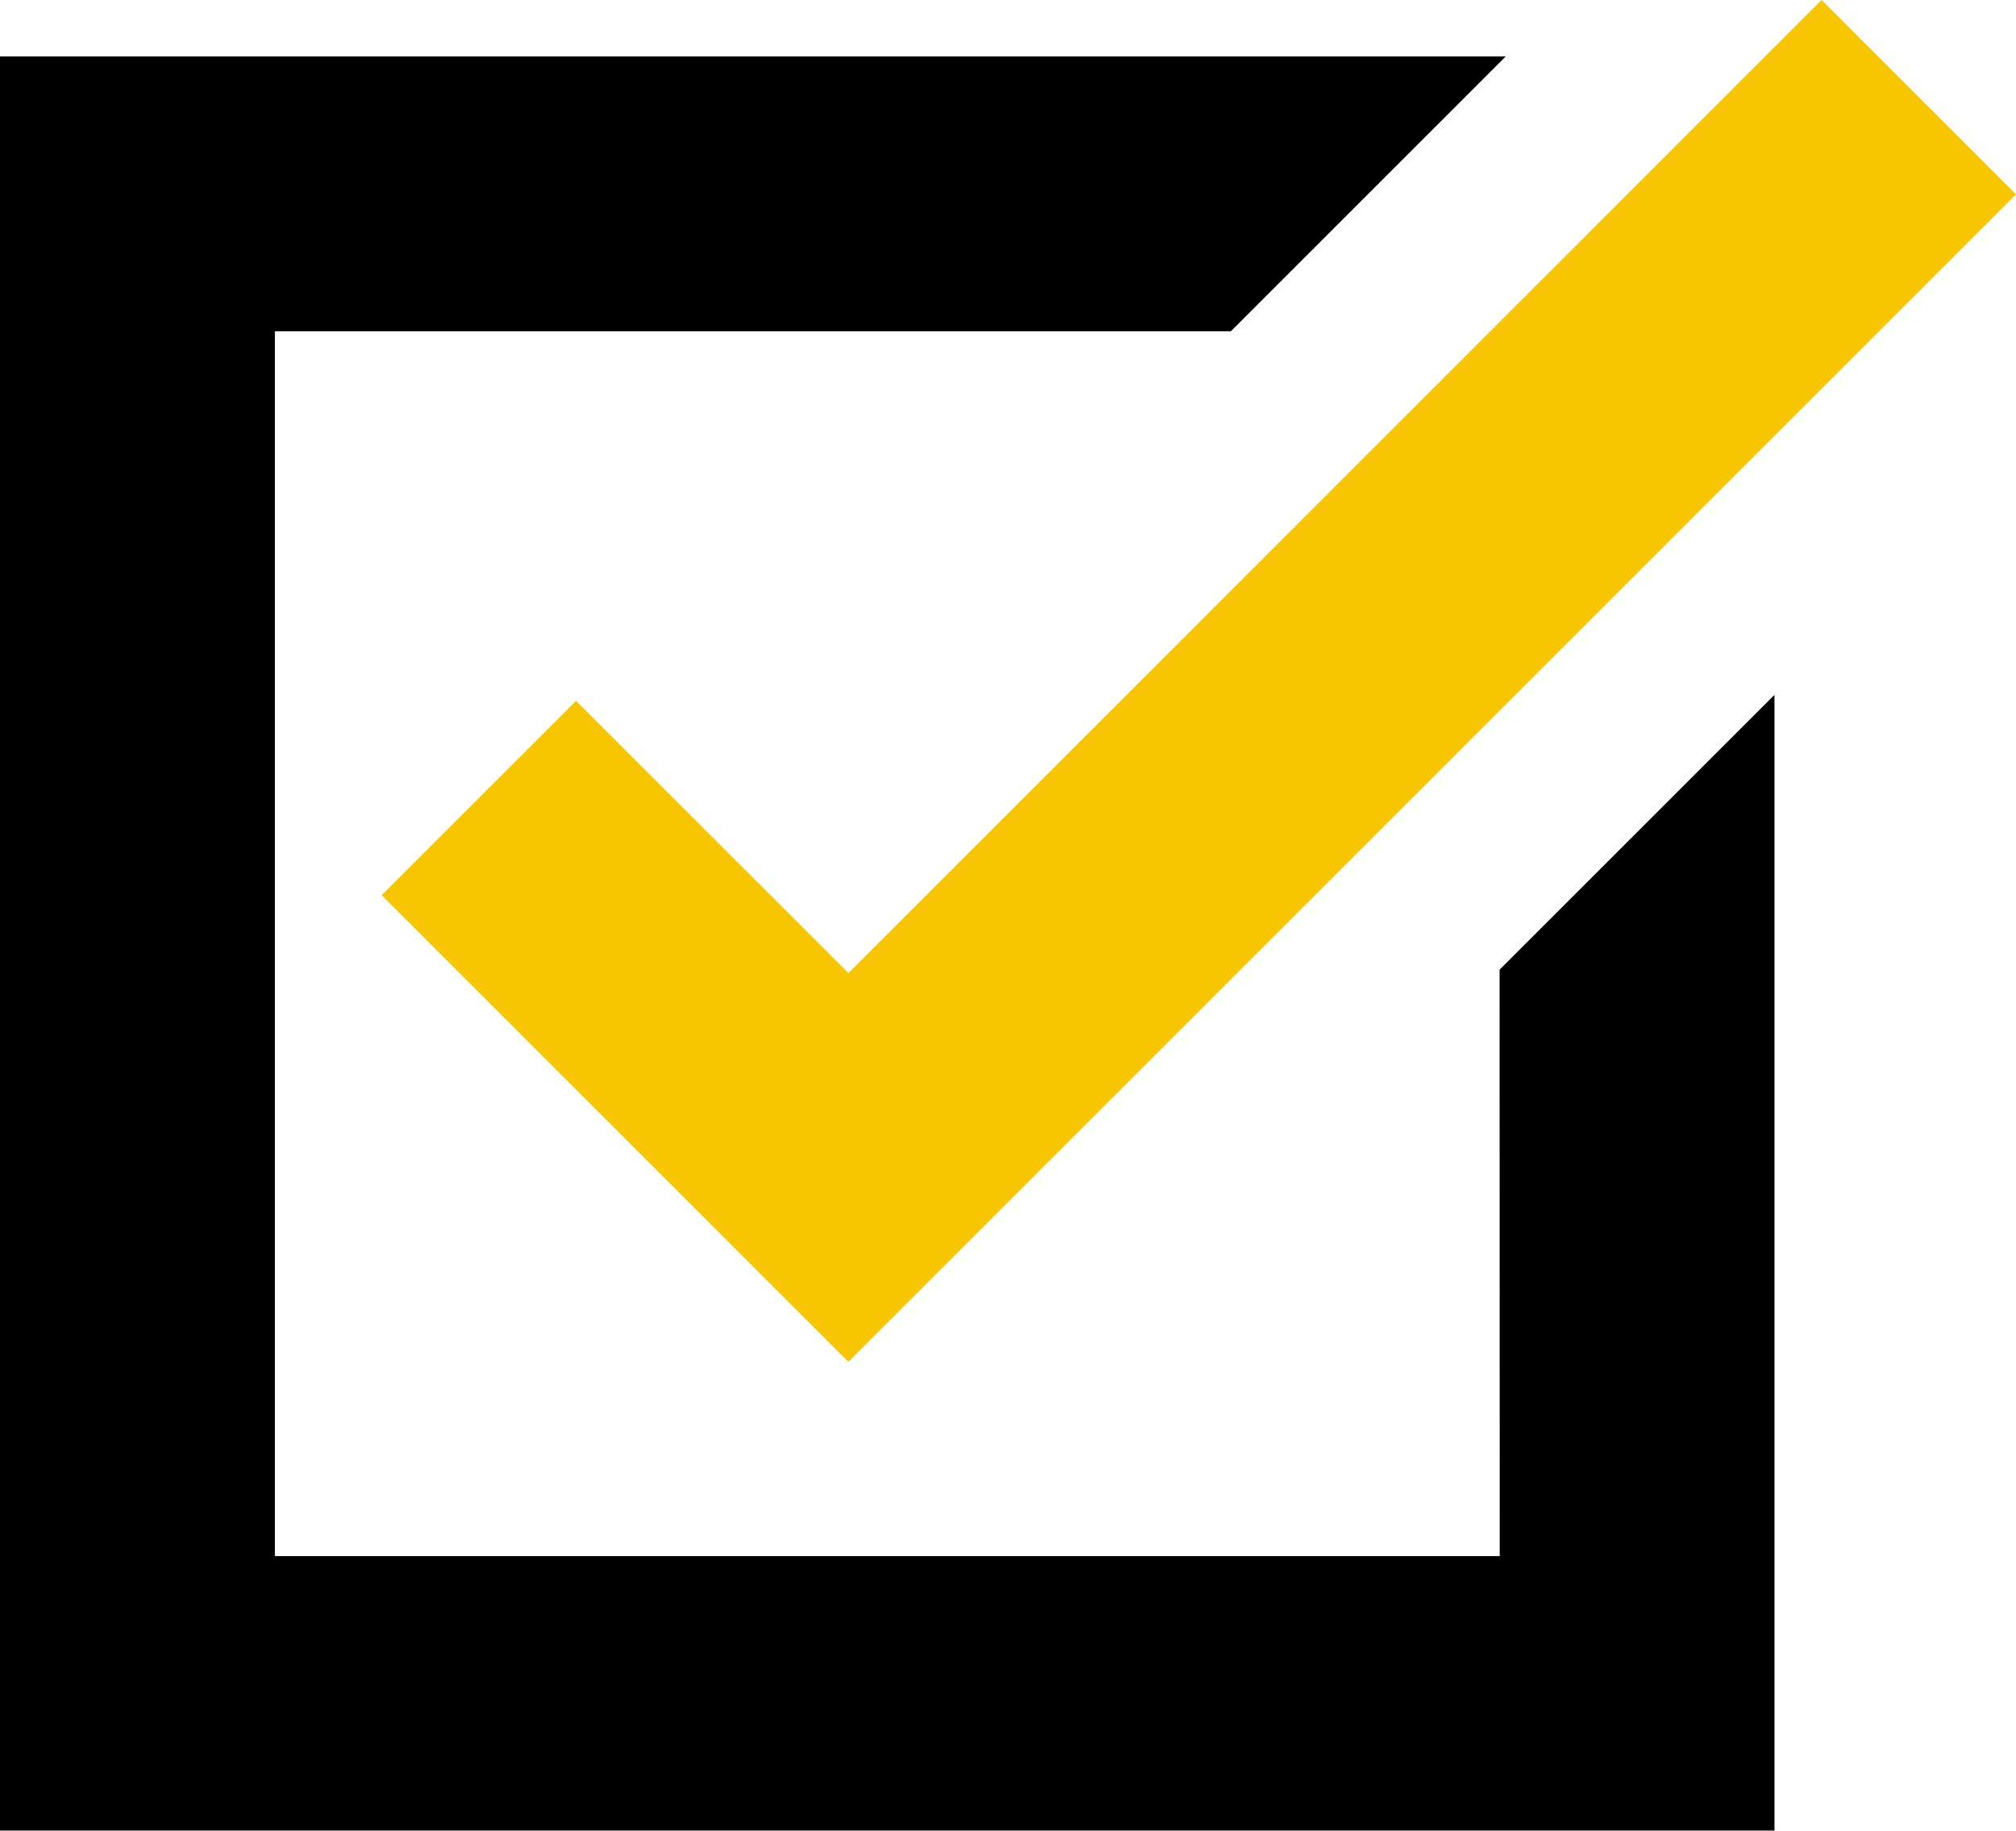 <svg id="Checklist" xmlns="http://www.w3.org/2000/svg" width="31.925" height="29" viewBox="0 0 31.925 29">
  <g id="Group_71" data-name="Group 71">
    <path id="Path_92" data-name="Path 92" d="M23.749,56.281H4.353v-19.4H19.491l4.353-4.353H0v28.1H28.1V42.64l-4.353,4.353Z" transform="translate(0 -31.634)"/>
    <path id="Path_93" data-name="Path 93" d="M86.386,31.26l-3.078,3.078,7.39,7.39,18.491-18.491-3.078-3.078L90.7,35.572Z" transform="translate(-77.264 -20.159)" fill="#f7c600"/>
  </g>
</svg>
